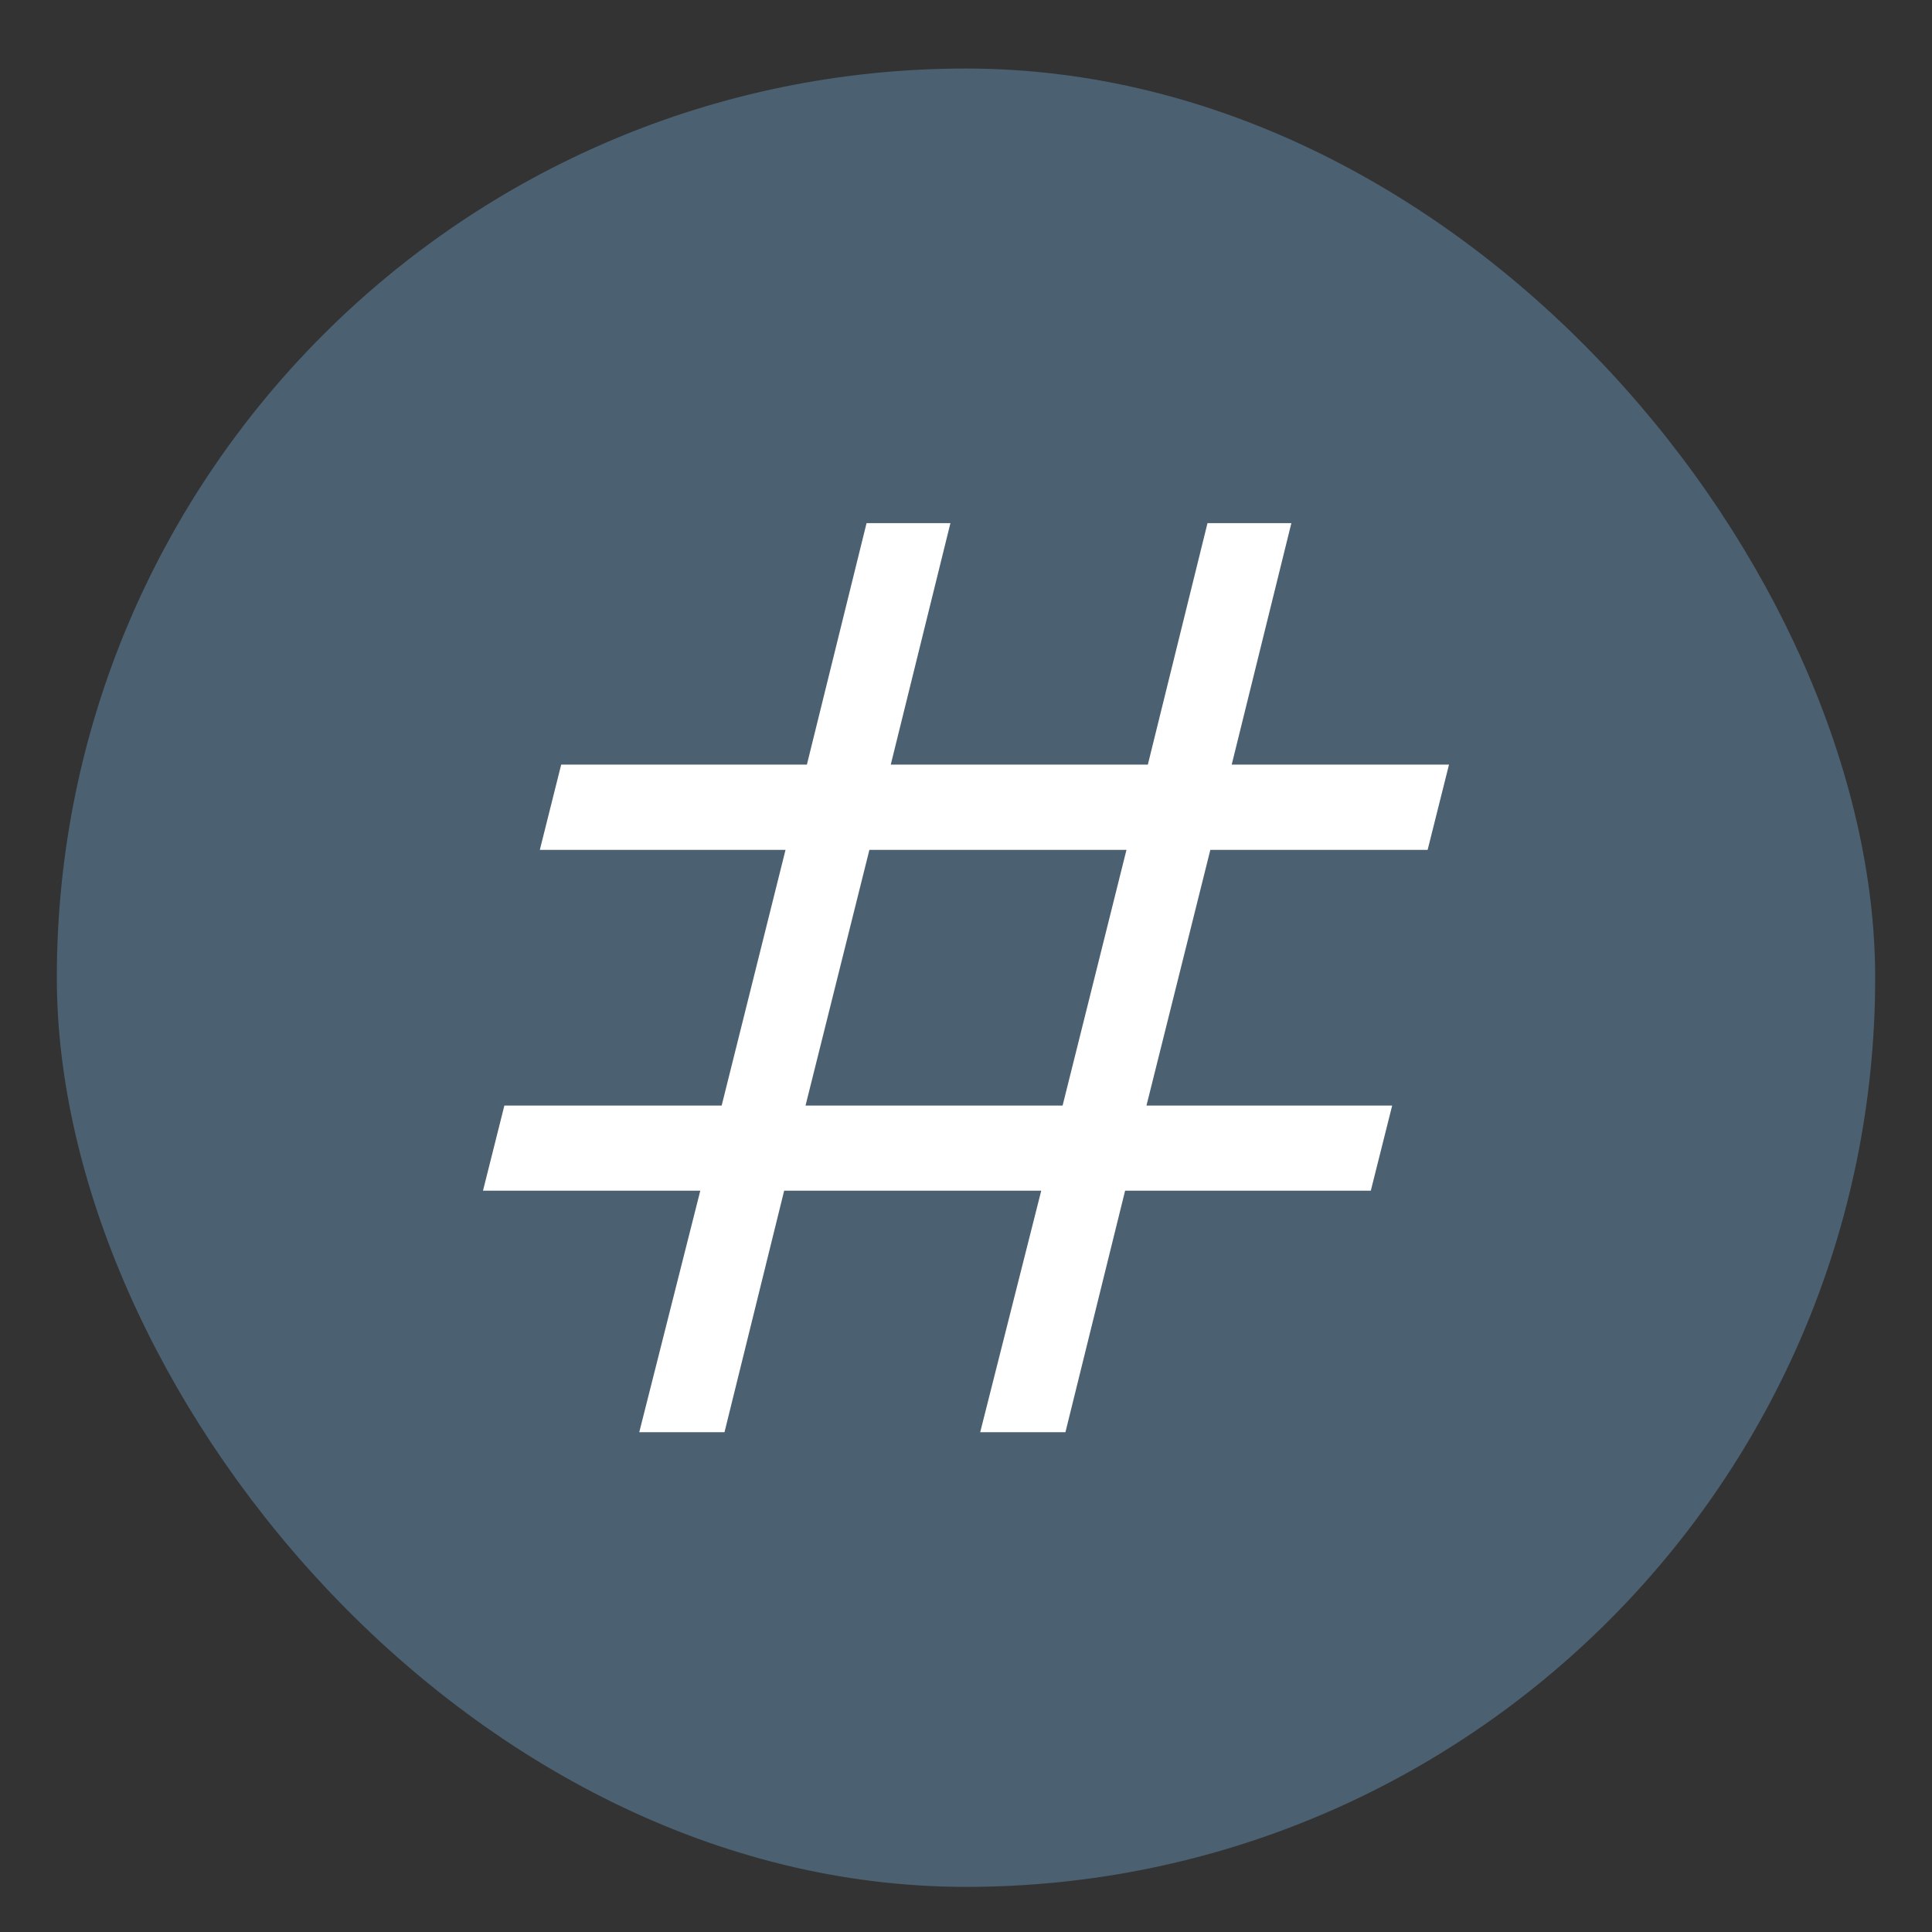 <svg width="17" height="17" viewBox="0 0 17 17" fill="none" xmlns="http://www.w3.org/2000/svg">
<rect x="0" y="0" width="17" height="17" fill="#333333" stroke="none"/>
<g clip-path="url(#clip0_5263_6501)">
<rect x="0.5" y="0.603" width="16" height="16" rx="8" fill="#4B6071"/>
<g clip-path="url(#clip1_5263_6501)">
<path d="M5.625 12.602L6.162 10.477H4.25L4.438 9.728H6.35L6.912 7.478H4.75L4.938 6.728H7.1L7.625 4.603H8.363L7.838 6.728H10.1L10.625 4.603H11.363L10.838 6.728H12.75L12.562 7.478H10.65L10.088 9.728H12.25L12.062 10.477H9.9L9.375 12.602H8.625L9.162 10.477H6.9L6.375 12.602H5.625ZM7.088 9.728H9.35L9.912 7.478H7.65L7.088 9.728Z" fill="white"/>
</g>
</g>
<defs>
<clipPath id="clip0_5263_6501">
<rect x="0.5" y="0.603" width="16" height="16" rx="8" fill="white"/>
</clipPath>
<clipPath id="clip1_5263_6501">
<rect width="12" height="12" fill="white" transform="translate(2.5 2.603)"/>
</clipPath>
</defs>
</svg>
